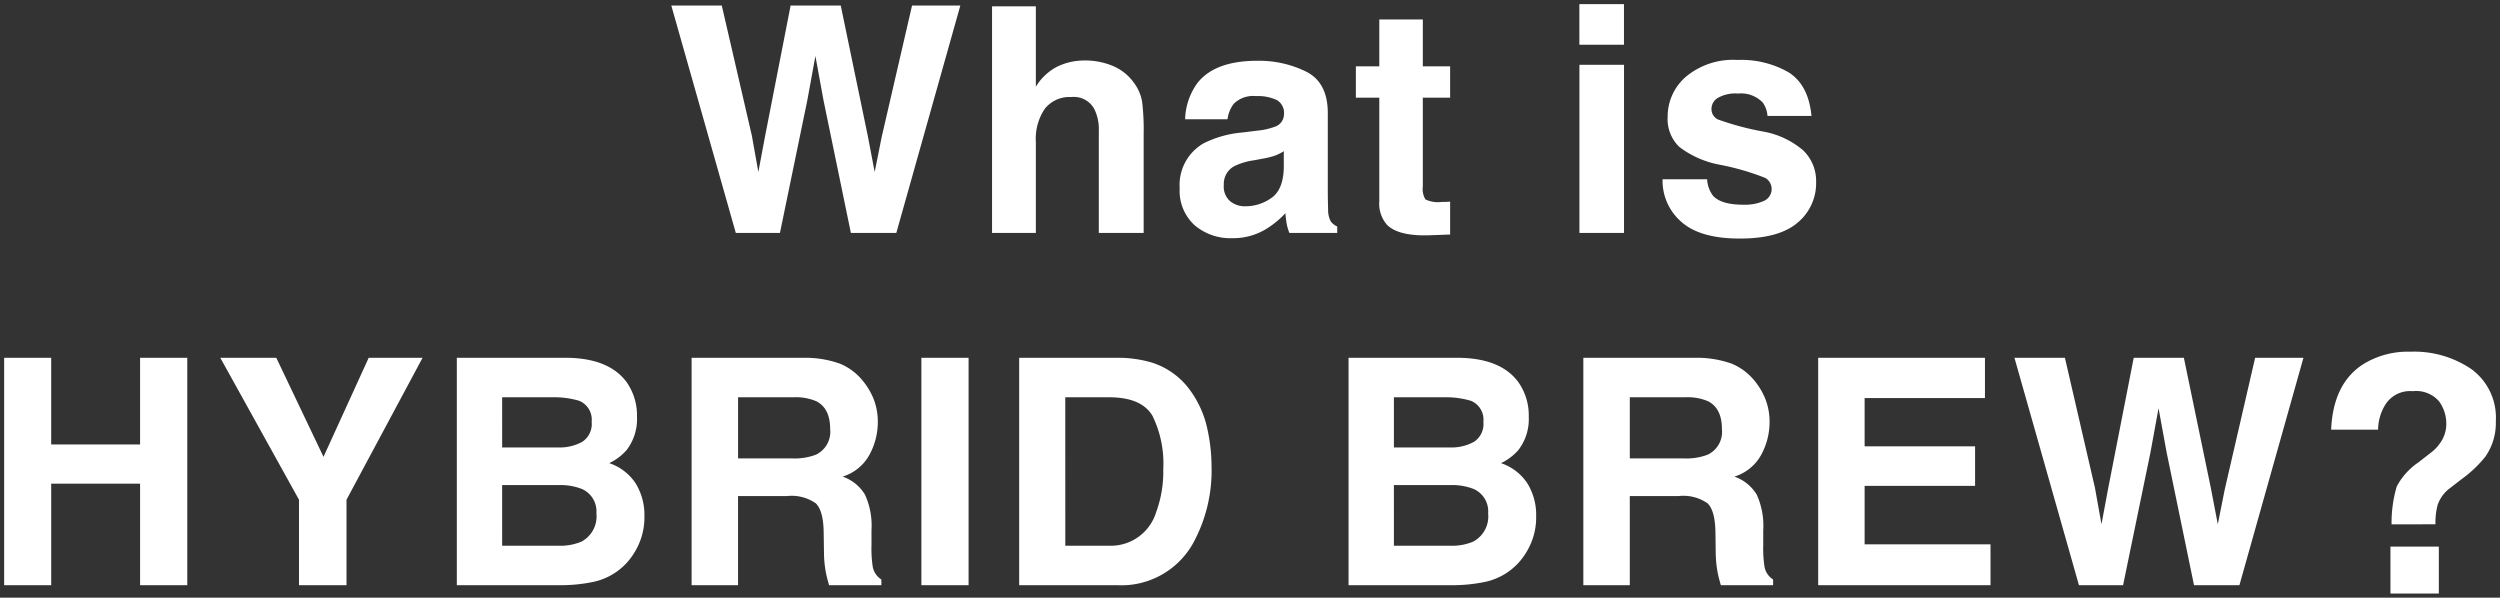 <svg xmlns="http://www.w3.org/2000/svg" width="300.656" height="71.878" viewBox="0 0 300.656 71.878">
  <rect x="0" y="0" width="300.656" height="71.878" fill="#333333" stroke="none"/>
  <path id="text" d="M1251.982,12615.877v-5.646h5.819v5.646Zm-23.623-1-3.3-16-.966-5.288-.966,5.288-3.3,16h-5.307l-7.757-27.35h6.07l3.616,15.66.782,4.359.795-4.268,3.081-15.752h6.031l3.245,15.66.836,4.359.836-4.191,3.654-15.828h5.81l-7.7,27.35Zm-45.2,0v-27.35h20.058v4.842h-14.473v5.81h13.285v4.749h-13.285v7.032h15.141v4.917Zm-11.705,0c-.174-.607-.3-1.093-.374-1.466a13.751,13.751,0,0,1-.241-2.355l-.035-2.543q-.038-2.616-.956-3.489a5.092,5.092,0,0,0-3.445-.87h-5.9v10.724h-5.585v-27.35h13.415a12.514,12.514,0,0,1,4.426.706,6.953,6.953,0,0,1,2.625,1.909,8.48,8.48,0,0,1,1.409,2.3,7.469,7.469,0,0,1,.519,2.878,8.2,8.2,0,0,1-.981,3.831,5.512,5.512,0,0,1-3.249,2.663,5.1,5.1,0,0,1,2.682,2.159,9,9,0,0,1,.788,4.277v1.837a14.1,14.1,0,0,0,.149,2.542,2.274,2.274,0,0,0,1.038,1.558v.688Zm-10.949-15.251h6.475a7.182,7.182,0,0,0,2.894-.447,3.044,3.044,0,0,0,1.71-3.08q0-2.484-1.653-3.337a6.208,6.208,0,0,0-2.783-.484h-6.643Zm-33.824,15.251v-27.35h13.285q5.029.076,7.124,2.913a6.925,6.925,0,0,1,1.263,4.176,6.093,6.093,0,0,1-1.263,4.024,6.441,6.441,0,0,1-2.077,1.558,6.121,6.121,0,0,1,3.163,2.413,7.223,7.223,0,0,1,1.067,4.008,7.974,7.974,0,0,1-1.225,4.363,7.577,7.577,0,0,1-5.056,3.524,19.17,19.17,0,0,1-3.885.37Zm5.455-4.749h6.715a6.581,6.581,0,0,0,2.8-.484,3.429,3.429,0,0,0,1.817-3.413,2.934,2.934,0,0,0-1.76-2.933,7.081,7.081,0,0,0-2.764-.462h-6.81Zm0-11.819h6.715a5.575,5.575,0,0,0,2.932-.687,2.557,2.557,0,0,0,1.114-2.394,2.451,2.451,0,0,0-1.485-2.523,10.5,10.5,0,0,0-3.264-.427h-6.013Zm-45.067,16.568v-27.35h11.781a14.408,14.408,0,0,1,4.23.593,9.049,9.049,0,0,1,4.657,3.47,12.15,12.15,0,0,1,1.947,4.417,21.076,21.076,0,0,1,.519,4.527,18.191,18.191,0,0,1-2.188,9.242,9.879,9.879,0,0,1-9.166,5.1Zm5.547-4.749h5.269a5.692,5.692,0,0,0,5.642-3.989,14.119,14.119,0,0,0,.871-5.215,12.99,12.99,0,0,0-1.3-6.421q-1.315-2.224-5.215-2.226h-5.269Zm-17.309,4.749v-27.35h5.677v27.35Zm-11.1,0c-.174-.607-.3-1.093-.37-1.466a13.155,13.155,0,0,1-.241-2.355l-.038-2.543q-.038-2.616-.956-3.489a5.082,5.082,0,0,0-3.442-.87h-5.9v10.724h-5.585v-27.35h13.415a12.493,12.493,0,0,1,4.423.706,6.928,6.928,0,0,1,2.625,1.909,8.491,8.491,0,0,1,1.412,2.3,7.528,7.528,0,0,1,.519,2.878,8.209,8.209,0,0,1-.985,3.831,5.514,5.514,0,0,1-3.245,2.663,5.122,5.122,0,0,1,2.682,2.159,9,9,0,0,1,.788,4.277v1.837a14.207,14.207,0,0,0,.146,2.542,2.288,2.288,0,0,0,1.042,1.558v.688Zm-10.945-15.251h6.475a7.2,7.2,0,0,0,2.894-.447,3.046,3.046,0,0,0,1.707-3.08q0-2.484-1.65-3.337a6.232,6.232,0,0,0-2.786-.484h-6.639Zm-33.824,15.251v-27.35h13.285q5.025.076,7.124,2.913a6.945,6.945,0,0,1,1.26,4.176,6.109,6.109,0,0,1-1.26,4.024,6.477,6.477,0,0,1-2.077,1.558,6.134,6.134,0,0,1,3.163,2.413,7.249,7.249,0,0,1,1.067,4.008,7.974,7.974,0,0,1-1.225,4.363,7.577,7.577,0,0,1-5.056,3.524,19.182,19.182,0,0,1-3.888.37Zm5.452-4.749h6.719a6.582,6.582,0,0,0,2.8-.484,3.429,3.429,0,0,0,1.817-3.413,2.938,2.938,0,0,0-1.76-2.933,7.1,7.1,0,0,0-2.767-.462h-6.81Zm0-11.819h6.719a5.575,5.575,0,0,0,2.932-.687,2.564,2.564,0,0,0,1.115-2.394,2.451,2.451,0,0,0-1.485-2.523,10.5,10.5,0,0,0-3.267-.427h-6.013Zm-24.433,16.568v-10.28l-9.464-17.069h6.734l5.677,11.911,5.436-11.911h6.478l-9.147,17.069v10.28Zm-19.111,0v-12.209H970.659v12.209H965v-27.35h5.658v10.427h10.689v-10.427h5.677v27.35Zm270.771-7.32a15.34,15.34,0,0,1,.624-4.56,8.065,8.065,0,0,1,2.618-2.9l1.425-1.111a4.913,4.913,0,0,0,1.134-1.152,3.936,3.936,0,0,0,.782-2.361,4.562,4.562,0,0,0-.871-2.707,3.643,3.643,0,0,0-3.172-1.22,3.5,3.5,0,0,0-3.214,1.5,5.787,5.787,0,0,0-.947,3.125h-5.645q.233-5.565,3.888-7.893a10.252,10.252,0,0,1,5.664-1.482,12.2,12.2,0,0,1,7.333,2.109,7.21,7.21,0,0,1,2.919,6.25,7.068,7.068,0,0,1-1.27,4.277,14.531,14.531,0,0,1-2.85,2.694l-1.387,1.073a4.184,4.184,0,0,0-1.5,2.052,8.652,8.652,0,0,0-.256,2.3Zm-85.4-36.366a6.557,6.557,0,0,1-2.273-5.13h5.363a3.536,3.536,0,0,0,.725,2q.983,1.055,3.635,1.058a5.575,5.575,0,0,0,2.479-.463,1.557,1.557,0,0,0,.174-2.748,29.962,29.962,0,0,0-5.509-1.6,11.487,11.487,0,0,1-4.844-2.134,4.625,4.625,0,0,1-1.409-3.638,6.3,6.3,0,0,1,2.2-4.812,8.833,8.833,0,0,1,6.19-2.014,11.434,11.434,0,0,1,6.177,1.5q2.375,1.519,2.729,5.23h-5.291a3.148,3.148,0,0,0-.573-1.615,3.626,3.626,0,0,0-2.97-1.076,4.271,4.271,0,0,0-2.457.538,1.548,1.548,0,0,0-.734,1.264,1.381,1.381,0,0,0,.779,1.316,33.9,33.9,0,0,0,5.512,1.466,10.131,10.131,0,0,1,4.73,2.245,5.09,5.09,0,0,1,1.561,3.8,6.149,6.149,0,0,1-2.239,4.91q-2.232,1.9-6.909,1.9Q1168.991,12573.2,1166.714,12571.189Zm-58.555.39a5.593,5.593,0,0,1-1.789-4.445,5.764,5.764,0,0,1,2.875-5.4,12.773,12.773,0,0,1,4.639-1.3l1.8-.222a8.194,8.194,0,0,0,2.1-.465,1.589,1.589,0,0,0,1.13-1.5,1.791,1.791,0,0,0-.861-1.719,5.425,5.425,0,0,0-2.533-.473,3.3,3.3,0,0,0-2.653.928,3.875,3.875,0,0,0-.744,1.855h-5.1a7.756,7.756,0,0,1,1.482-4.359q2.1-2.673,7.2-2.672a12.815,12.815,0,0,1,5.9,1.316q2.579,1.321,2.577,4.971v9.28q0,.964.038,2.337a2.952,2.952,0,0,0,.317,1.412,1.9,1.9,0,0,0,.779.611v.778h-5.753a5.71,5.71,0,0,1-.332-1.149c-.063-.36-.111-.77-.149-1.225a10.838,10.838,0,0,1-2.523,2.022,7.6,7.6,0,0,1-3.86.981A6.643,6.643,0,0,1,1108.159,12571.579Zm9.723-8.385a8.575,8.575,0,0,1-1.4.358l-1.19.225a7.665,7.665,0,0,0-2.394.725,2.423,2.423,0,0,0-1.222,2.245,2.321,2.321,0,0,0,.76,1.947,2.762,2.762,0,0,0,1.817.611,5.372,5.372,0,0,0,3.144-1q1.439-1,1.494-3.657v-1.966A5.633,5.633,0,0,1,1117.882,12563.194Zm13.387,8.3a3.86,3.86,0,0,1-.893-2.8v-12.449h-2.818v-3.768h2.818v-5.64h5.234v5.64h3.283v3.768h-3.283v10.686a2.4,2.4,0,0,0,.317,1.552,3.49,3.49,0,0,0,1.928.3c.161,0,.333,0,.51-.007l.529-.028v3.952l-2.5.092q-.31.01-.6.01Q1132.528,12572.8,1131.269,12571.5Zm23.173,1.02v-20.222h5.363v20.222Zm-57.8,0v-12.3a5.412,5.412,0,0,0-.557-2.634,2.792,2.792,0,0,0-2.745-1.412,3.777,3.777,0,0,0-3.182,1.4,6.4,6.4,0,0,0-1.086,4v10.945h-5.268v-27.257h5.268v9.669a6.5,6.5,0,0,1,2.663-2.46,7.554,7.554,0,0,1,3.182-.693,8.592,8.592,0,0,1,3.4.649,5.9,5.9,0,0,1,2.514,1.984,5.3,5.3,0,0,1,1.023,2.327,28.812,28.812,0,0,1,.184,3.907v11.873Zm-29.816,0-3.3-15.992-.966-5.291-.966,5.291-3.3,15.992h-5.307l-7.757-27.35h6.07l3.619,15.66.779,4.36.8-4.266,3.081-15.755h6.028l3.249,15.66.833,4.36.836-4.192,3.657-15.828h5.807l-7.7,27.35Zm87.611-22.635V12545h5.363v4.882Z" transform="translate(-964.501 -12544.499)" fill="#fff" stroke="rgba(0,0,0,0)" stroke-miterlimit="10" stroke-width="1"/>
</svg>
